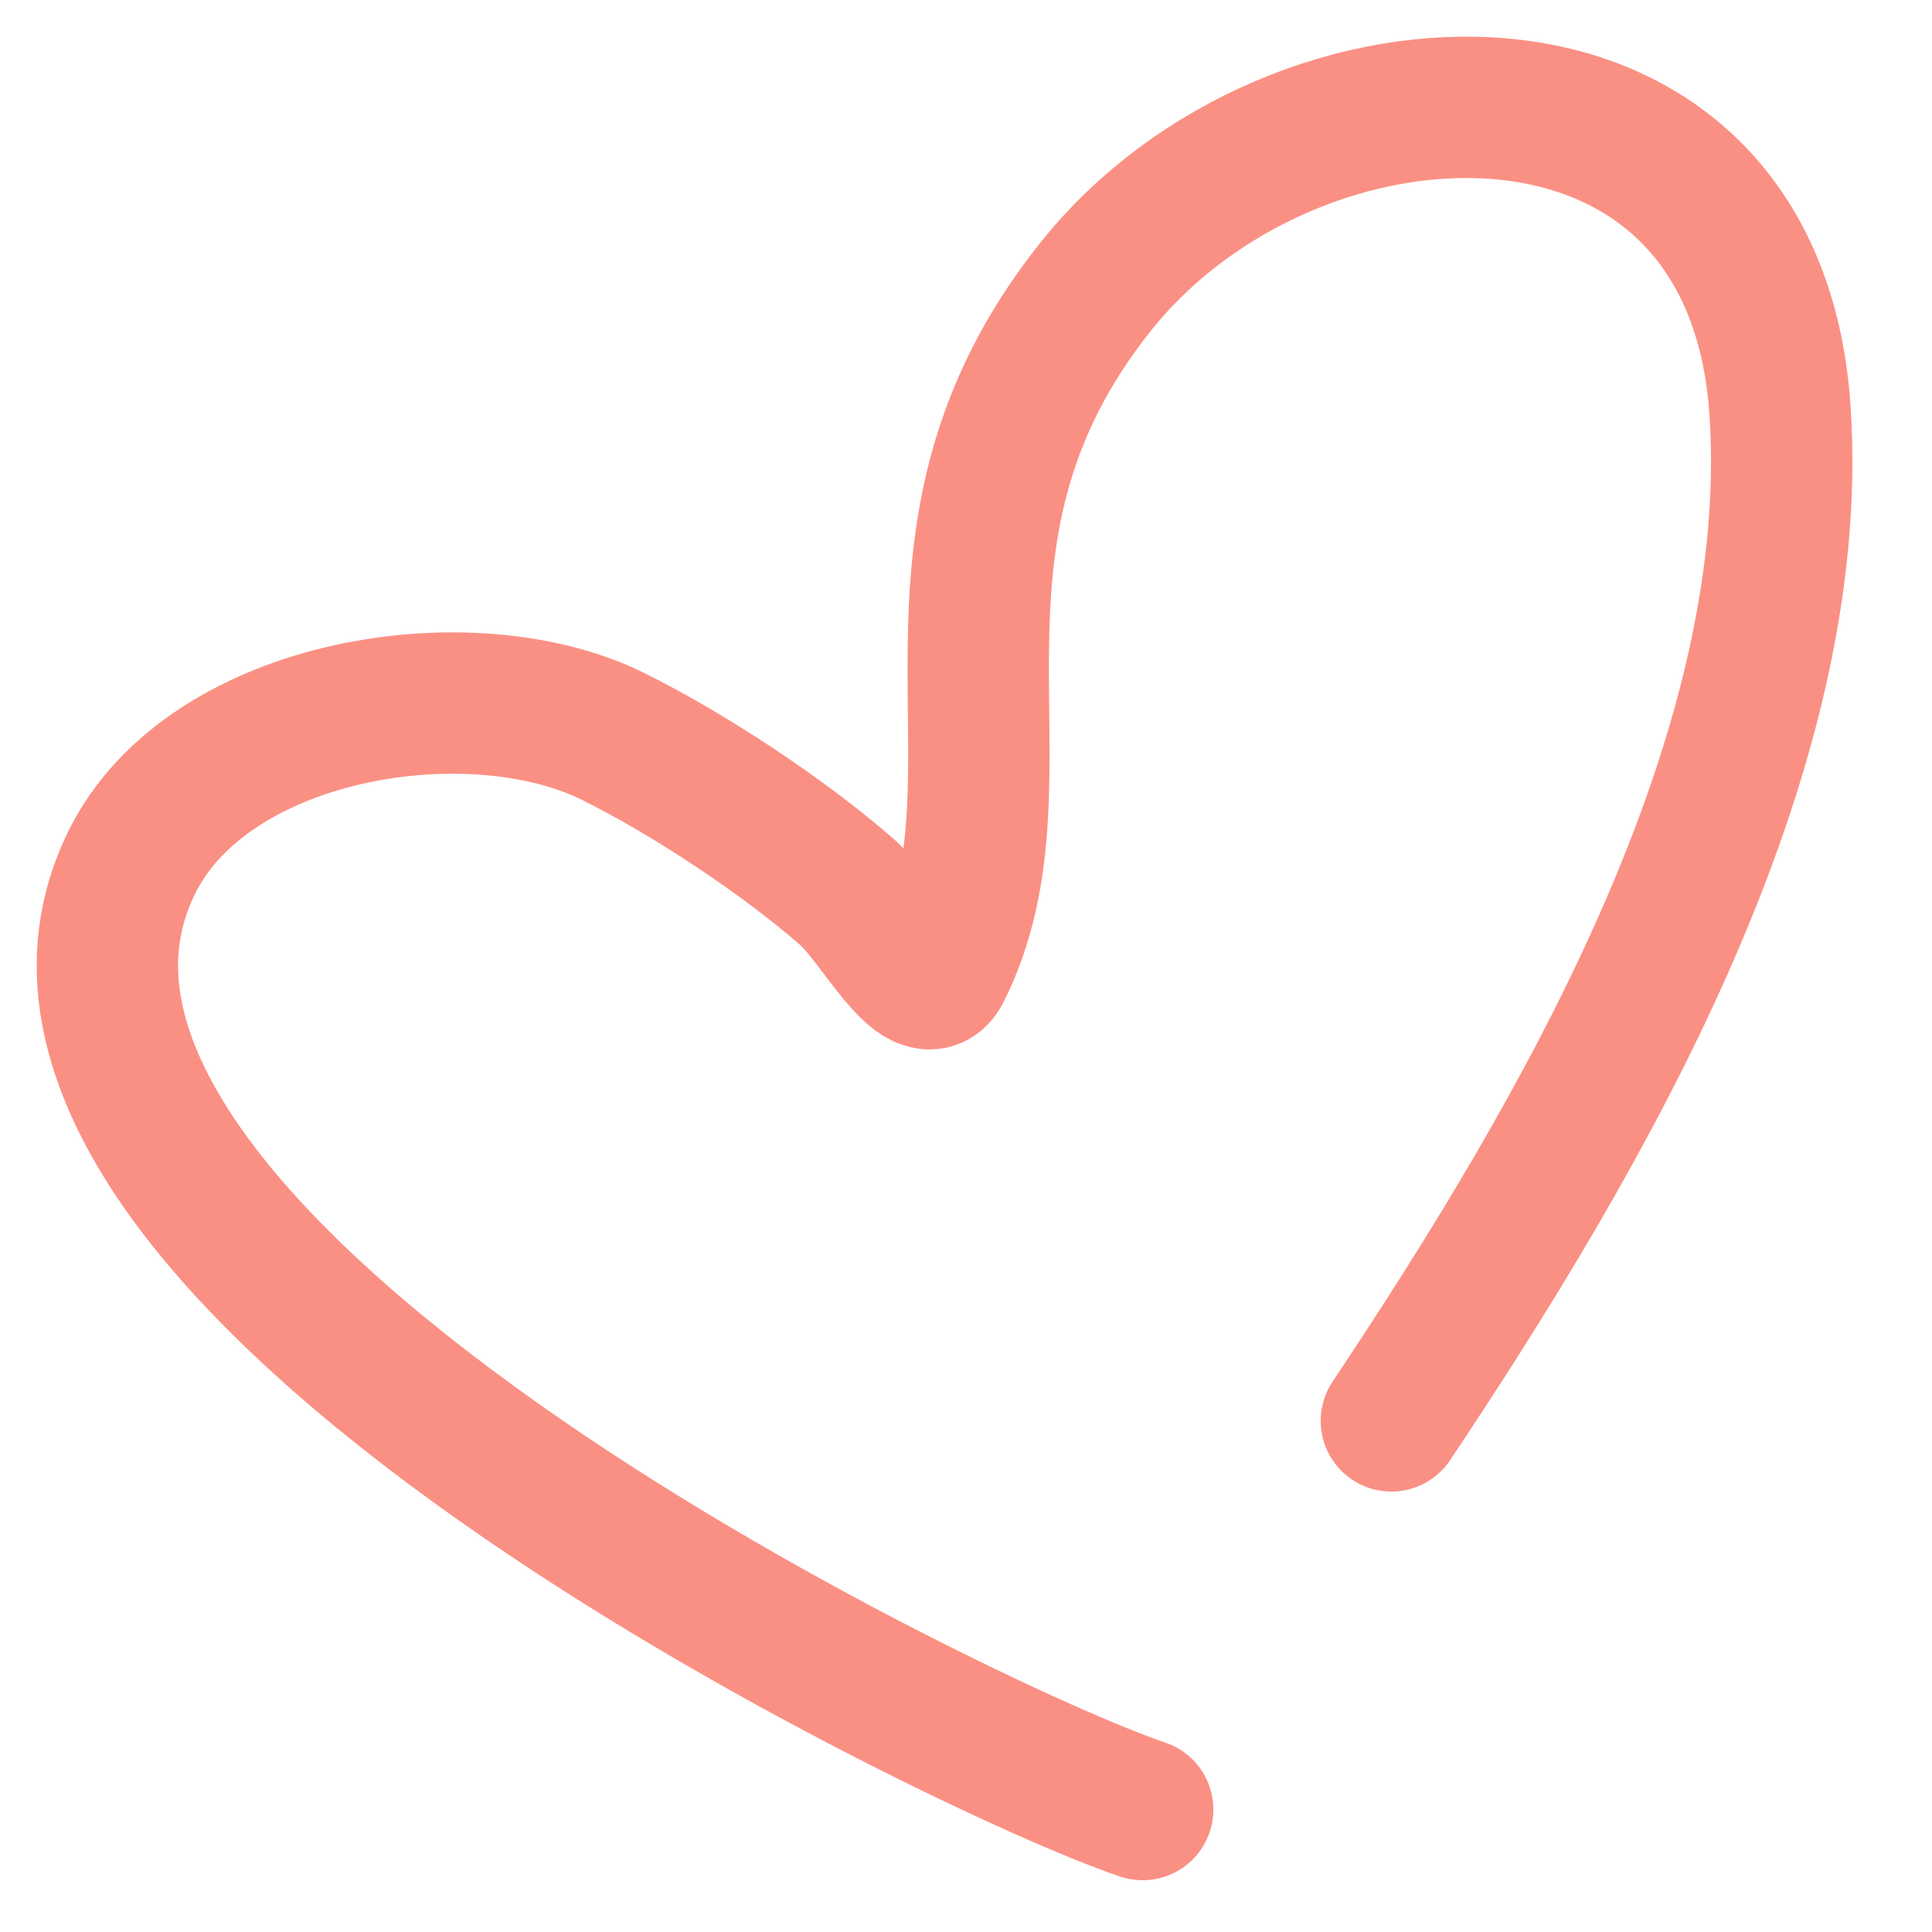 <?xml version="1.0" encoding="UTF-8"?> <svg xmlns="http://www.w3.org/2000/svg" width="18" height="18" viewBox="0 0 18 18" fill="none"><path d="M10.646 16.859C9.014 16.314 -0.606 11.701 1.233 8.024C1.951 6.588 4.39 6.2 5.722 6.866C6.419 7.213 7.3 7.793 7.895 8.314C8.178 8.562 8.595 9.375 8.763 9.038C9.671 7.223 8.31 5.043 10.212 2.666C12.055 0.361 16.341 0.183 16.584 3.824C16.801 7.072 14.725 10.596 12.963 13.238" stroke="#FA9083" stroke-width="1.317" stroke-miterlimit="10" stroke-linecap="round" stroke-linejoin="round"></path></svg> 
